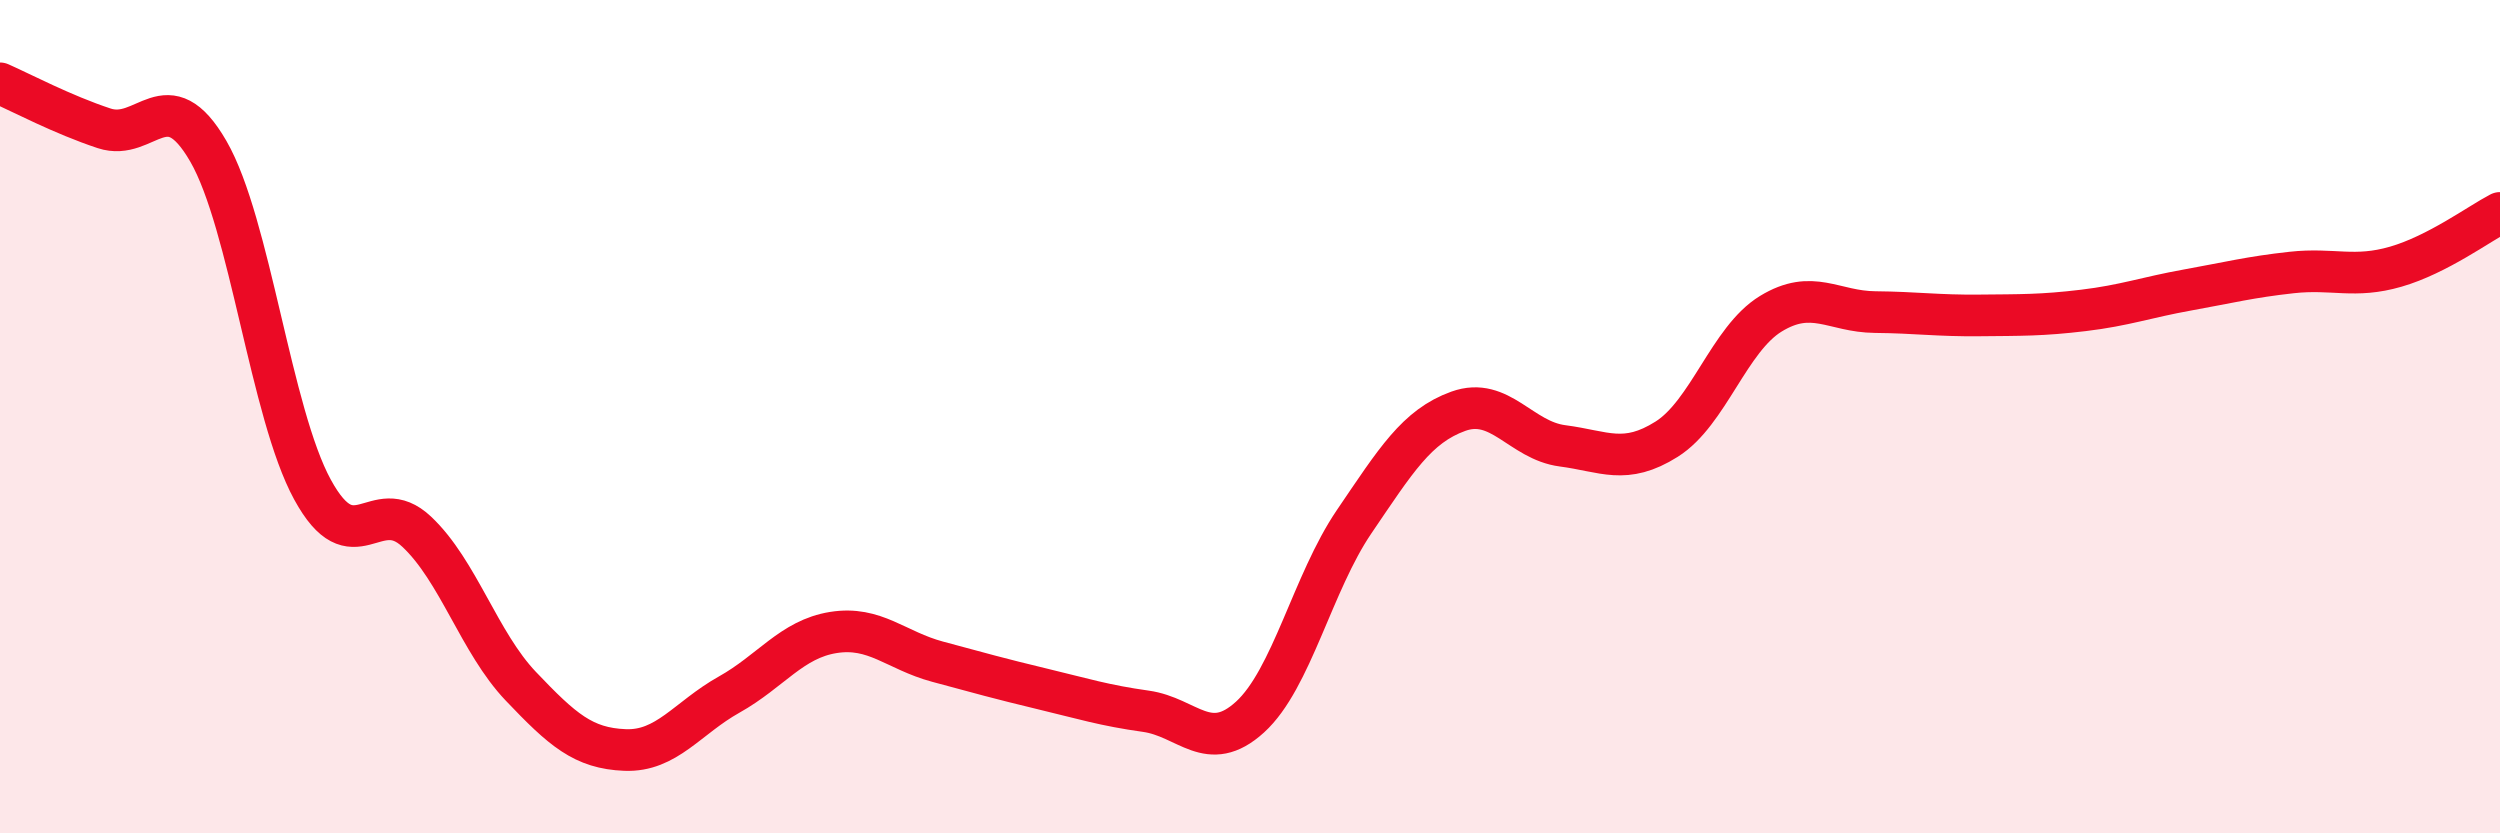 
    <svg width="60" height="20" viewBox="0 0 60 20" xmlns="http://www.w3.org/2000/svg">
      <path
        d="M 0,2 C 0.5,2.22 1.5,2.75 2.5,3.08 C 3.5,3.41 4,1.9 5,3.63 C 6,5.36 6.5,9.92 7.5,11.75 C 8.5,13.58 9,11.82 10,12.76 C 11,13.7 11.5,15.42 12.5,16.47 C 13.5,17.52 14,17.96 15,18 C 16,18.04 16.5,17.23 17.5,16.67 C 18.5,16.11 19,15.34 20,15.18 C 21,15.02 21.5,15.61 22.5,15.88 C 23.5,16.15 24,16.29 25,16.53 C 26,16.77 26.5,16.93 27.5,17.07 C 28.5,17.21 29,18.12 30,17.21 C 31,16.3 31.5,13.99 32.5,12.52 C 33.5,11.05 34,10.23 35,9.87 C 36,9.51 36.5,10.57 37.5,10.7 C 38.5,10.83 39,11.17 40,10.54 C 41,9.91 41.5,8.14 42.5,7.53 C 43.5,6.92 44,7.48 45,7.49 C 46,7.5 46.5,7.58 47.5,7.57 C 48.5,7.56 49,7.57 50,7.45 C 51,7.33 51.5,7.14 52.5,6.96 C 53.5,6.78 54,6.65 55,6.54 C 56,6.43 56.5,6.69 57.5,6.4 C 58.5,6.11 59.5,5.37 60,5.11L60 20L0 20Z"
        fill="#EB0A25"
        opacity="0.1"
        stroke-linecap="round"
        stroke-linejoin="round"
      />
      <path
        d="M 0,2 C 0.5,2.22 1.5,2.75 2.5,3.08 C 3.5,3.41 4,1.9 5,3.63 C 6,5.36 6.5,9.92 7.5,11.75 C 8.5,13.58 9,11.82 10,12.76 C 11,13.7 11.5,15.42 12.5,16.47 C 13.5,17.52 14,17.96 15,18 C 16,18.04 16.5,17.23 17.5,16.67 C 18.5,16.11 19,15.34 20,15.18 C 21,15.02 21.5,15.61 22.5,15.88 C 23.5,16.15 24,16.29 25,16.53 C 26,16.77 26.5,16.93 27.5,17.07 C 28.5,17.21 29,18.12 30,17.21 C 31,16.3 31.5,13.99 32.5,12.52 C 33.5,11.05 34,10.23 35,9.87 C 36,9.51 36.5,10.57 37.5,10.7 C 38.5,10.83 39,11.17 40,10.54 C 41,9.91 41.5,8.14 42.5,7.53 C 43.5,6.92 44,7.48 45,7.49 C 46,7.5 46.5,7.58 47.5,7.57 C 48.5,7.56 49,7.57 50,7.45 C 51,7.33 51.5,7.14 52.5,6.96 C 53.5,6.78 54,6.65 55,6.54 C 56,6.43 56.5,6.69 57.5,6.4 C 58.5,6.11 59.5,5.37 60,5.11"
        stroke="#EB0A25"
        stroke-width="1"
        fill="none"
        stroke-linecap="round"
        stroke-linejoin="round"
      />
    </svg>
  